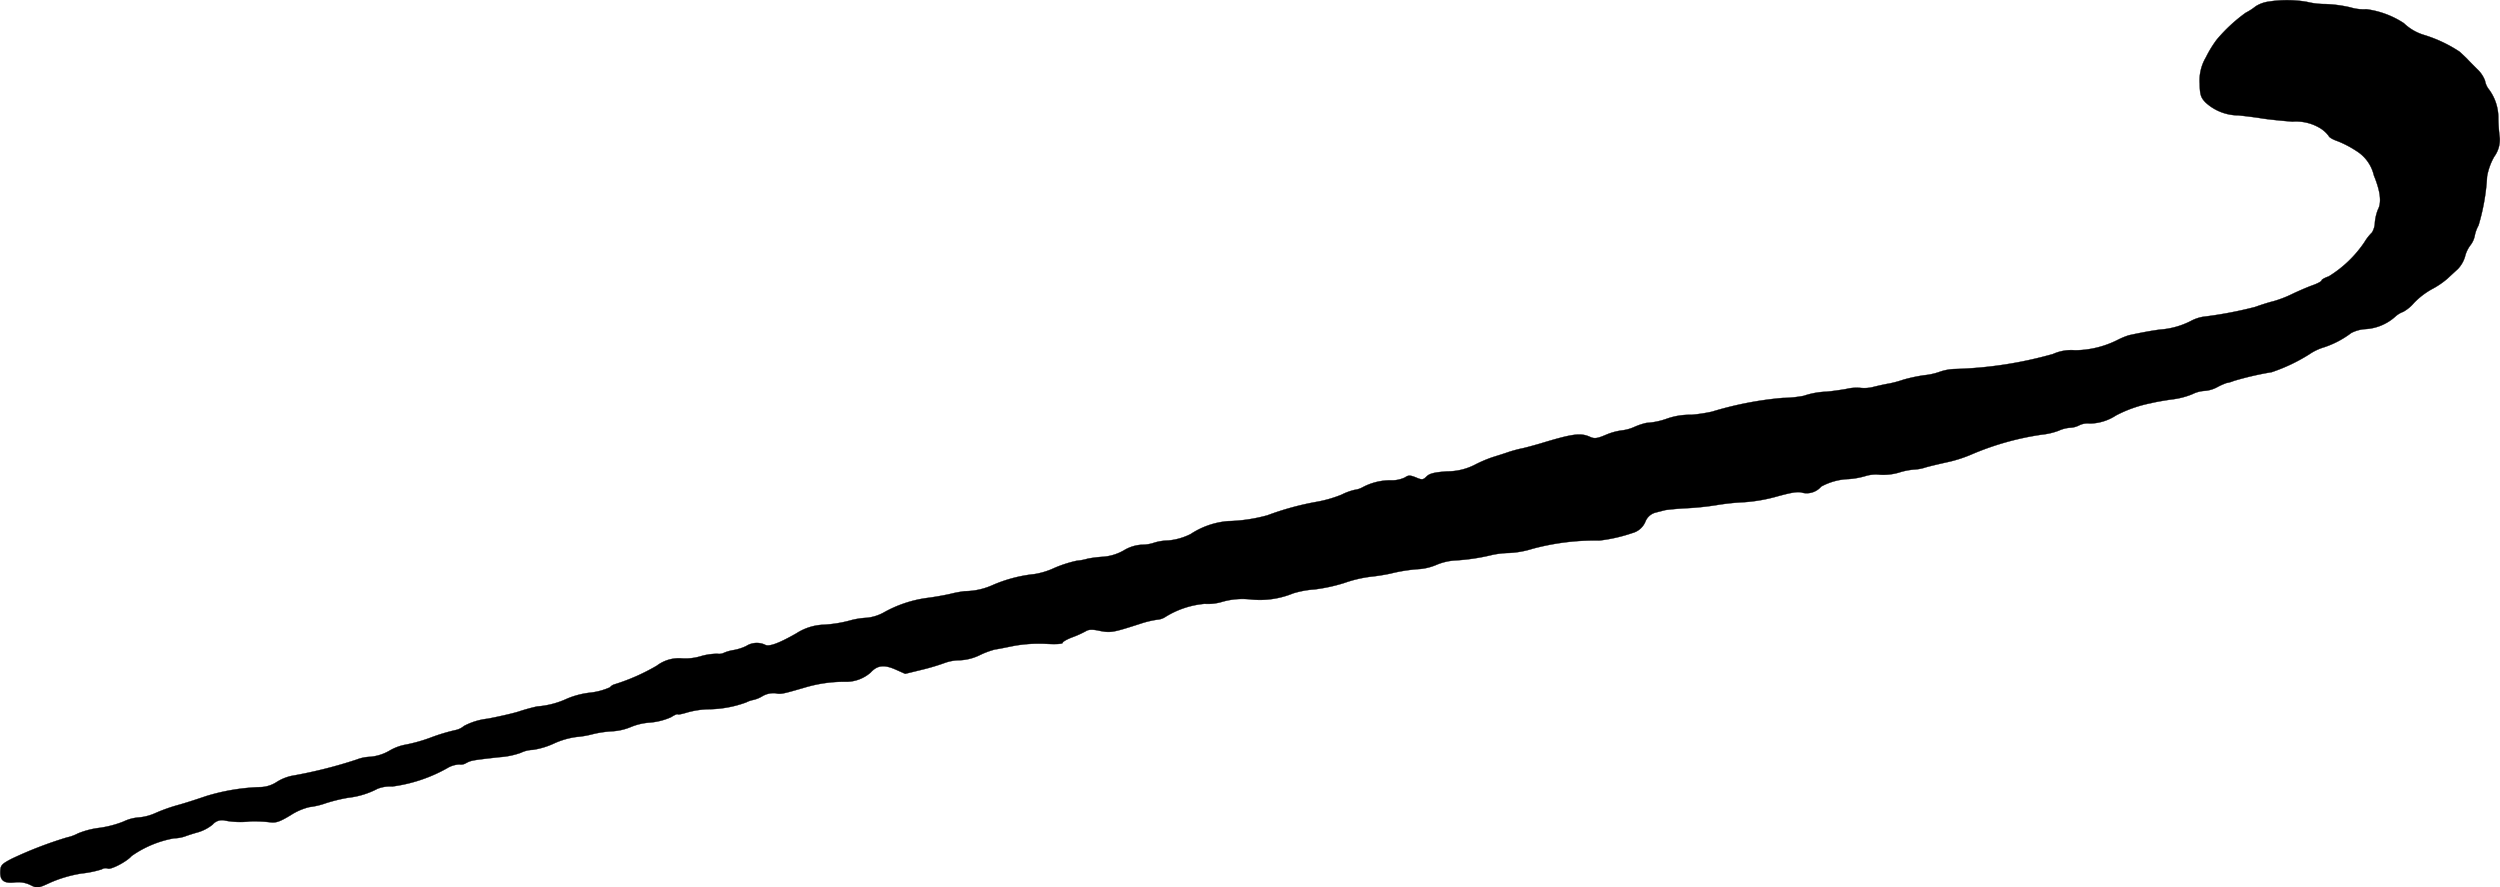 <?xml version="1.0" encoding="UTF-8"?>
<svg xmlns="http://www.w3.org/2000/svg"
     version="1.1"
     width="25.671mm"
     height="9.113mm"
     viewBox="0 0 72.767 25.832">
   <defs>
      <style type="text/css"><![CDATA[
      .a {
        stroke: #000;
        stroke-linecap: round;
        stroke-linejoin: round;
        stroke-width: 0.01px;
      }
    ]]></style>
   </defs>
   <path class="a"
         d="M66.05.045a.946.946,0,0,0-.394.139,1.729,1.729,0,0,1-.291.188,4.66,4.66,0,0,0-.842.781,3.23,3.23,0,0,0-.315.515,1.318,1.318,0,0,0-.182.763c.006.321.03.406.17.551a1.417,1.417,0,0,0,.957.376c.182.018.485.055.666.085s.594.073.909.097a1.352,1.352,0,0,1,.8.188.895.895,0,0,1,.254.23c.012.042.133.109.26.151a2.985,2.985,0,0,1,.545.285,1.138,1.138,0,0,1,.509.709c.194.478.23.793.115,1.005a1.396,1.396,0,0,0-.085.363.591.591,0,0,1-.085.297,1.393,1.393,0,0,0-.218.279,3.407,3.407,0,0,1-1.042.999c-.109.036-.206.091-.206.115,0,.03-.127.097-.285.151-.164.061-.412.17-.563.242a3.372,3.372,0,0,1-.545.212c-.151.036-.394.115-.545.17a11.646,11.646,0,0,1-1.514.285,1.19,1.19,0,0,0-.363.127,2.328,2.328,0,0,1-.848.242c-.194.018-.624.097-.951.17a2.244,2.244,0,0,0-.309.127,2.8,2.8,0,0,1-1.254.309,1.295,1.295,0,0,0-.642.109,11.616,11.616,0,0,1-2.847.436,1.469,1.469,0,0,0-.46.085,1.883,1.883,0,0,1-.448.097,4.838,4.838,0,0,0-.594.127,3.305,3.305,0,0,1-.424.115c-.085.012-.279.055-.43.091a1.058,1.058,0,0,1-.388.036,1.251,1.251,0,0,0-.424.03c-.17.03-.43.067-.581.079a2.324,2.324,0,0,0-.66.121,3.421,3.421,0,0,1-.612.061,10.079,10.079,0,0,0-2.059.4,4.525,4.525,0,0,1-.606.091,2.009,2.009,0,0,0-.727.121,2.132,2.132,0,0,1-.575.115,1.891,1.891,0,0,0-.345.115,1.231,1.231,0,0,1-.369.103,1.79,1.79,0,0,0-.46.127c-.254.109-.339.121-.466.061-.273-.121-.491-.097-1.448.194-.23.067-.478.133-.545.145s-.23.055-.363.097c-.133.048-.351.115-.485.157a3.829,3.829,0,0,0-.533.23,1.767,1.767,0,0,1-.781.182c-.369.024-.515.061-.6.145-.103.103-.133.109-.315.03-.17-.067-.218-.067-.315,0a.882.882,0,0,1-.418.085,1.708,1.708,0,0,0-.812.2.667.667,0,0,1-.242.079,1.704,1.704,0,0,0-.376.139,3.624,3.624,0,0,1-.745.212,8.215,8.215,0,0,0-1.411.388,4.71,4.71,0,0,1-1.145.17,2.315,2.315,0,0,0-1.09.376,1.802,1.802,0,0,1-.66.188,1.479,1.479,0,0,0-.394.061,1.093,1.093,0,0,1-.357.061,1.134,1.134,0,0,0-.533.164,1.418,1.418,0,0,1-.618.188,3.523,3.523,0,0,0-.436.055,1.681,1.681,0,0,1-.321.061,3.571,3.571,0,0,0-.642.206,2.189,2.189,0,0,1-.588.182,4.135,4.135,0,0,0-1.205.315,2.011,2.011,0,0,1-.818.182,3.367,3.367,0,0,0-.424.079c-.182.042-.497.097-.697.121a3.544,3.544,0,0,0-1.248.424,1.284,1.284,0,0,1-.491.151,2.22,2.22,0,0,0-.509.085,3.743,3.743,0,0,1-.721.115,1.58,1.58,0,0,0-.818.254c-.509.291-.806.4-.915.327a.576.576,0,0,0-.545.042,1.44,1.44,0,0,1-.357.115,1.215,1.215,0,0,0-.285.079.314.314,0,0,1-.188.03,1.726,1.726,0,0,0-.497.073,1.556,1.556,0,0,1-.539.061,1.063,1.063,0,0,0-.733.212,5.866,5.866,0,0,1-1.236.545.253.253,0,0,0-.127.085,1.928,1.928,0,0,1-.588.157,2.428,2.428,0,0,0-.654.17,2.509,2.509,0,0,1-.878.23,5.46,5.46,0,0,0-.545.151c-.2.061-.606.151-.896.206a1.919,1.919,0,0,0-.69.212.558.558,0,0,1-.254.121,5.485,5.485,0,0,0-.703.212,4.541,4.541,0,0,1-.751.212,1.432,1.432,0,0,0-.454.17,1.349,1.349,0,0,1-.569.182,1.172,1.172,0,0,0-.388.079A13.386,13.386,0,0,1,8.491,22.583a1.349,1.349,0,0,0-.442.182.912.912,0,0,1-.442.145,6.025,6.025,0,0,0-1.599.26c-.23.079-.6.2-.818.26a4.93,4.93,0,0,0-.666.236,1.486,1.486,0,0,1-.478.127,1.241,1.241,0,0,0-.454.121,3.044,3.044,0,0,1-.69.182,2.43,2.43,0,0,0-.636.164,1.197,1.197,0,0,1-.315.115,11.561,11.561,0,0,0-1.605.618c-.303.157-.333.194-.339.382-.006.26.109.345.43.309a.805.805,0,0,1,.454.079c.194.097.206.097.6-.085a3.739,3.739,0,0,1,.884-.254,3.038,3.038,0,0,0,.588-.121.201.201,0,0,1,.17-.024c.079.048.551-.194.697-.363A3.085,3.085,0,0,1,5.069,24.4a1.039,1.039,0,0,0,.315-.055c.079-.03.248-.085.382-.121a1.241,1.241,0,0,0,.424-.224.357.357,0,0,1,.363-.115,2.445,2.445,0,0,0,.727.024,3.941,3.941,0,0,1,.575.024c.176.024.285-.012.606-.206a1.772,1.772,0,0,1,.545-.236,2.21,2.21,0,0,0,.485-.115,4.781,4.781,0,0,1,.648-.157,2.408,2.408,0,0,0,.848-.26,1.013,1.013,0,0,1,.43-.067,4.441,4.441,0,0,0,1.599-.533.757.757,0,0,1,.351-.109.281.281,0,0,0,.194-.036c.151-.079.157-.085.981-.176a2.304,2.304,0,0,0,.618-.127.851.851,0,0,1,.345-.085,2.239,2.239,0,0,0,.624-.188,2.299,2.299,0,0,1,.654-.188,2.729,2.729,0,0,0,.46-.079,3.111,3.111,0,0,1,.563-.085,1.657,1.657,0,0,0,.545-.121,1.762,1.762,0,0,1,.557-.133,1.891,1.891,0,0,0,.624-.157c.103-.067.194-.103.194-.085s.127-.006.285-.055a2.525,2.525,0,0,1,.606-.091,3.259,3.259,0,0,0,1.102-.2.791.791,0,0,1,.212-.073.896.896,0,0,0,.273-.115.651.651,0,0,1,.363-.079c.157.036.206.024.854-.164a4.044,4.044,0,0,1,1.151-.17,1.089,1.089,0,0,0,.769-.267c.194-.212.388-.236.721-.091l.285.127.521-.127a6.277,6.277,0,0,0,.642-.194,1.311,1.311,0,0,1,.424-.073,1.468,1.468,0,0,0,.575-.145,2.427,2.427,0,0,1,.454-.17c.103-.012.357-.067.575-.109a4.168,4.168,0,0,1,.896-.055c.303.018.497.006.497-.03,0-.03.127-.103.291-.164a2.86,2.86,0,0,0,.388-.176c.079-.048.188-.055.406-.006.315.061.382.048,1.187-.212a2.805,2.805,0,0,1,.485-.115.488.488,0,0,0,.242-.085,2.588,2.588,0,0,1,1.133-.376,1.455,1.455,0,0,0,.521-.061,2.142,2.142,0,0,1,.818-.067,2.56,2.56,0,0,0,1.236-.176,2.742,2.742,0,0,1,.624-.115,4.923,4.923,0,0,0,.866-.188,3.658,3.658,0,0,1,.769-.182,5.778,5.778,0,0,0,.575-.091,4.776,4.776,0,0,1,.86-.133,1.6,1.6,0,0,0,.491-.127A1.682,1.682,0,0,1,42.331,16.314a5.984,5.984,0,0,0,1.108-.164,2.62,2.62,0,0,1,.485-.055,2.68,2.68,0,0,0,.678-.121,7.055,7.055,0,0,1,1.956-.242,4.589,4.589,0,0,0,.957-.218.564.564,0,0,0,.376-.327A.437.437,0,0,1,48.182,14.921c.091-.024.218-.055.285-.073.067-.012.345-.042.618-.055a8.206,8.206,0,0,0,.878-.091,6.835,6.835,0,0,1,.806-.085,4.731,4.731,0,0,0,.987-.176c.424-.115.594-.139.715-.097a.556.556,0,0,0,.539-.182,1.8,1.8,0,0,1,.8-.218,2.317,2.317,0,0,0,.478-.085,1.035,1.035,0,0,1,.424-.042,1.634,1.634,0,0,0,.557-.061,1.992,1.992,0,0,1,.466-.091,1.236,1.236,0,0,0,.273-.048c.085-.03.369-.097.636-.157a3.902,3.902,0,0,0,.775-.248,8.185,8.185,0,0,1,2.023-.563,1.939,1.939,0,0,0,.485-.115.957.957,0,0,1,.339-.085.622.622,0,0,0,.248-.067.558.558,0,0,1,.315-.055,1.428,1.428,0,0,0,.763-.236,3.769,3.769,0,0,1,1.018-.357c.115-.03.394-.079.612-.109a2.253,2.253,0,0,0,.588-.151.931.931,0,0,1,.357-.097.911.911,0,0,0,.382-.115,1.903,1.903,0,0,1,.26-.115.916.916,0,0,0,.212-.061,9.011,9.011,0,0,1,1.102-.254,5.104,5.104,0,0,0,1.096-.521,1.539,1.539,0,0,1,.436-.206,2.728,2.728,0,0,0,.781-.412,1.031,1.031,0,0,1,.424-.115,1.42,1.42,0,0,0,.854-.357.688.688,0,0,1,.236-.145,1.121,1.121,0,0,0,.315-.26,2.219,2.219,0,0,1,.521-.4,2.406,2.406,0,0,0,.448-.303c.091-.085.236-.218.309-.285a.897.897,0,0,0,.206-.357.898.898,0,0,1,.157-.333.657.657,0,0,0,.127-.279,1.008,1.008,0,0,1,.109-.297A6.123,6.123,0,0,0,72.391,5.139a1.798,1.798,0,0,1,.206-.575.849.849,0,0,0,.164-.545,5.145,5.145,0,0,1-.042-.563,1.387,1.387,0,0,0-.297-.884.581.581,0,0,1-.091-.224.883.883,0,0,0-.224-.333c-.109-.109-.242-.242-.297-.303-.055-.055-.151-.145-.218-.206a3.986,3.986,0,0,0-1.024-.485A1.446,1.446,0,0,1,69.969.675a2.598,2.598,0,0,0-1.09-.406,1.312,1.312,0,0,1-.466-.054,3.77,3.77,0,0,0-.739-.097,2.186,2.186,0,0,1-.515-.061A3.362,3.362,0,0,0,66.05.045Z"/>
</svg>
